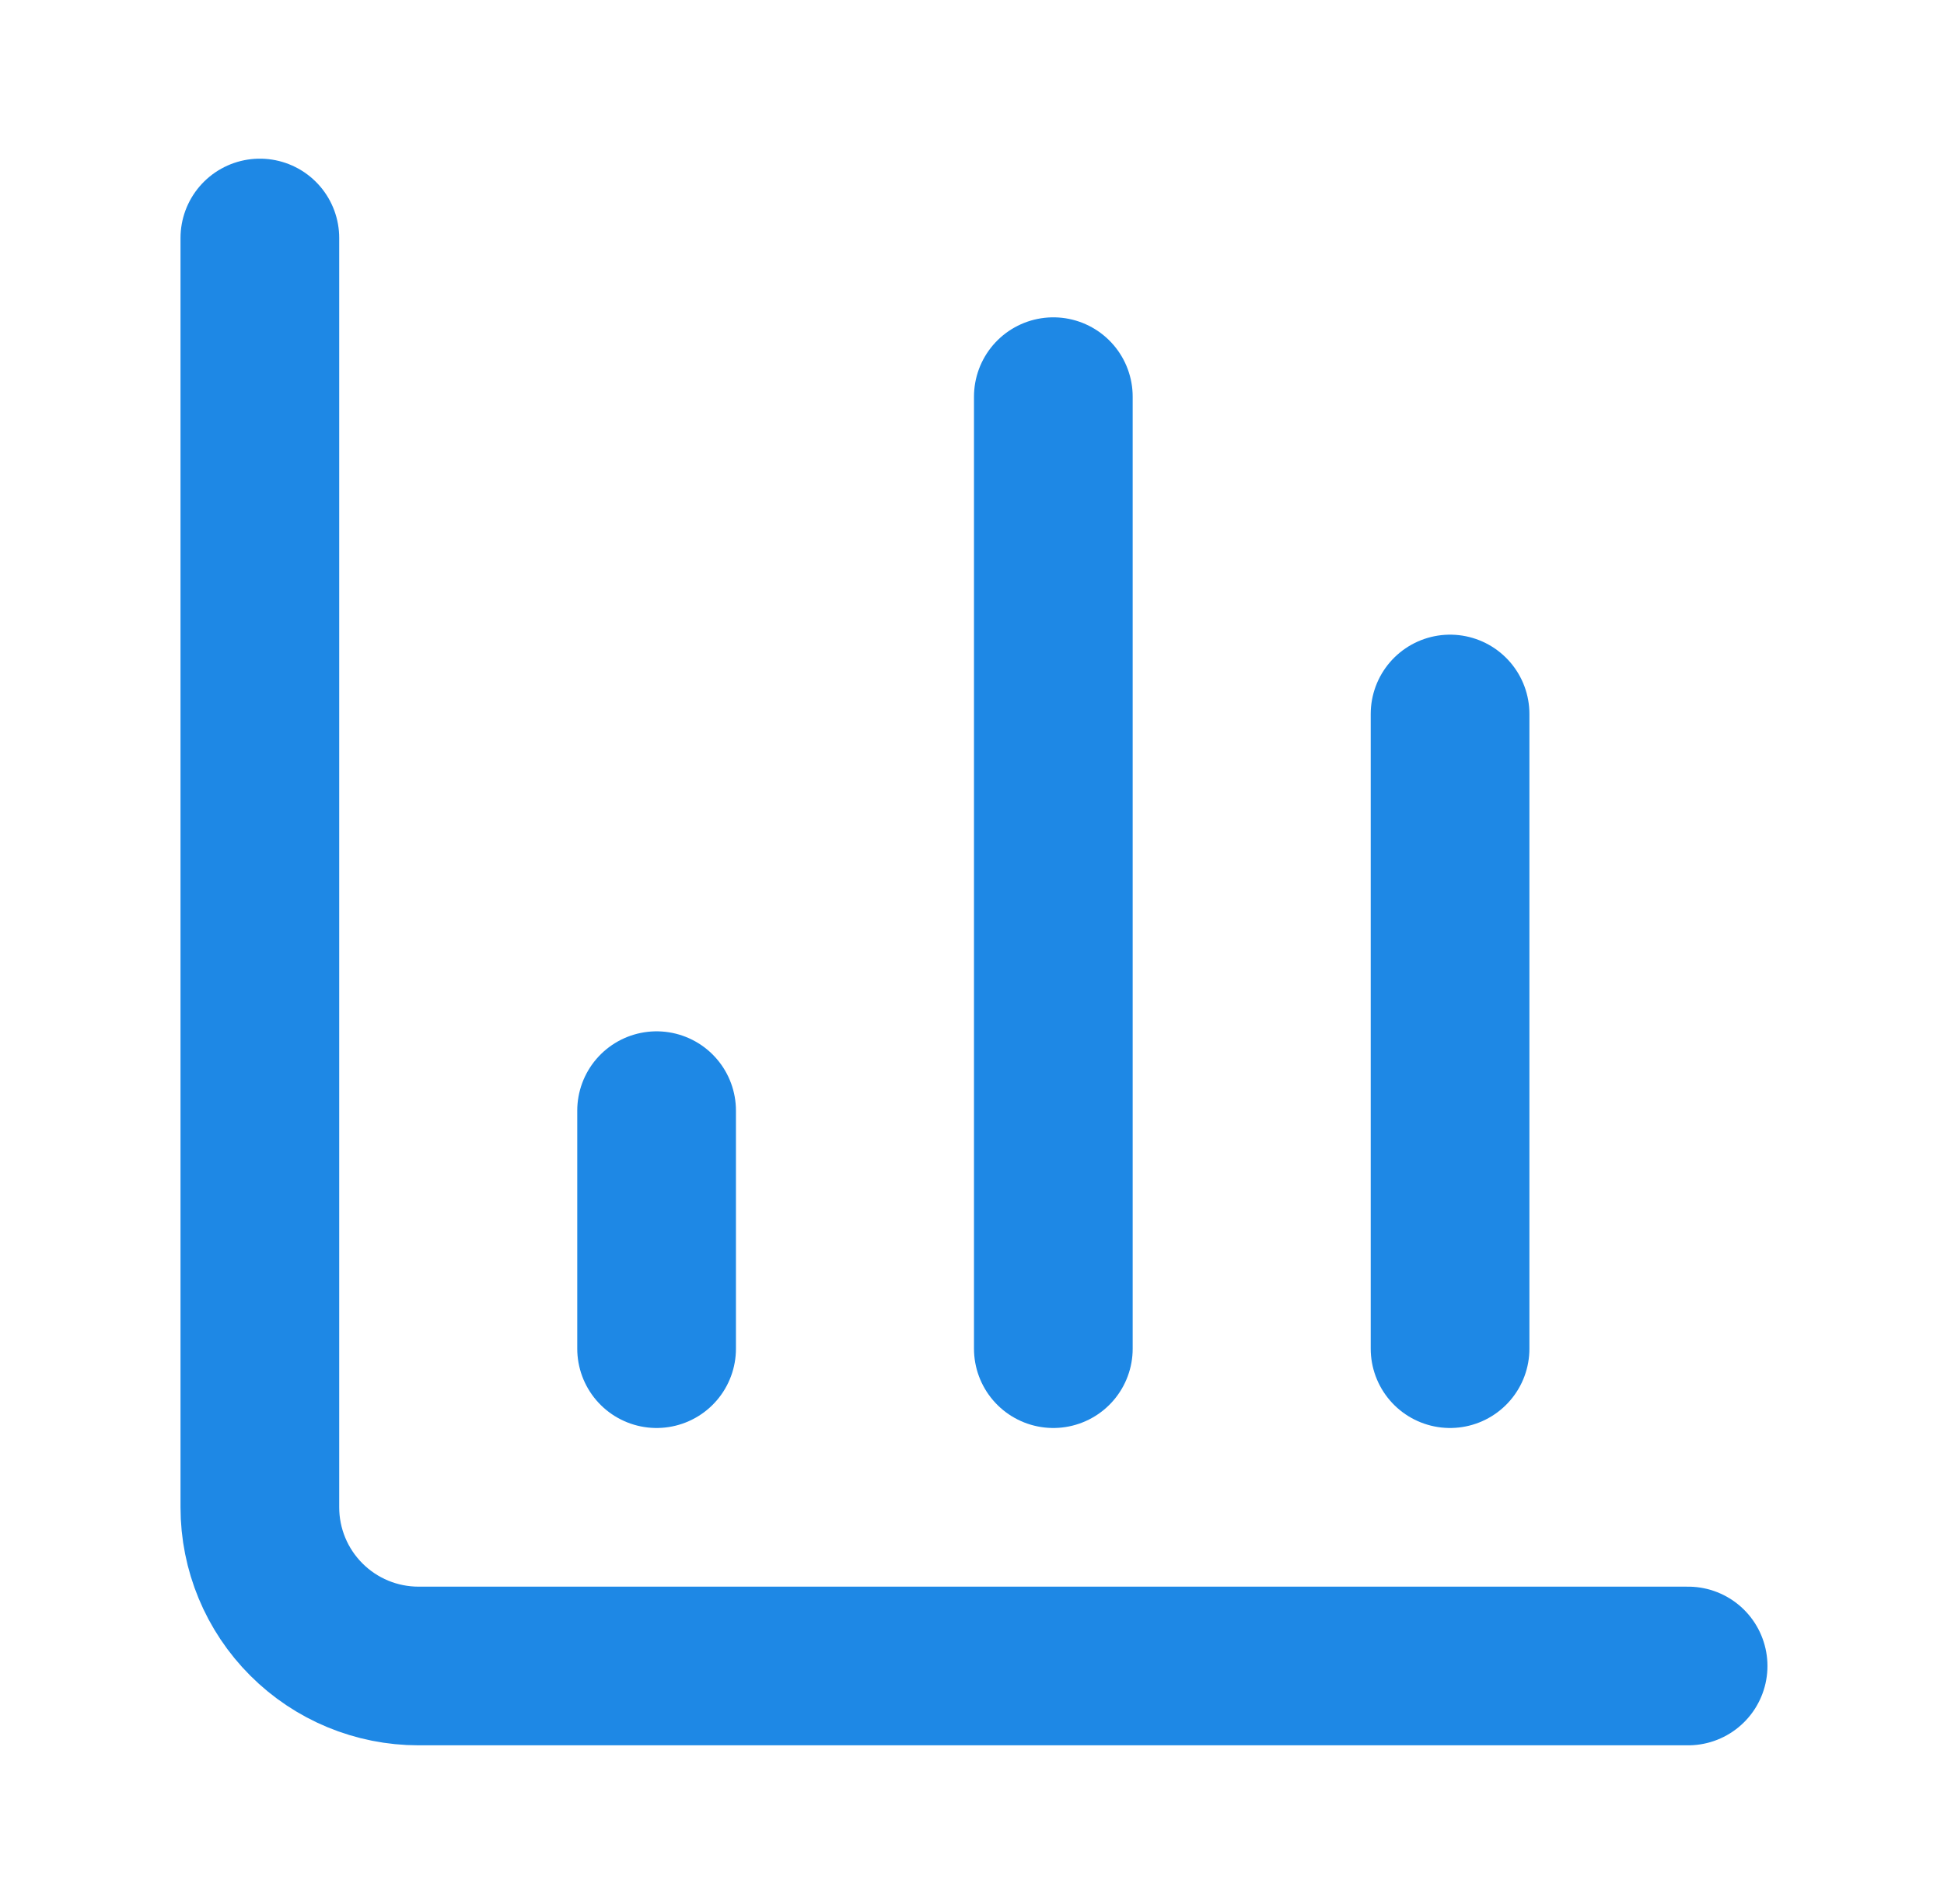 <svg width="49" height="48" viewBox="0 0 49 48" fill="none" xmlns="http://www.w3.org/2000/svg">
<path d="M6.55 6V38C6.55 39.061 6.971 40.078 7.722 40.828C8.472 41.579 9.489 42 10.55 42H42.55" stroke="#1E88E5" stroke-width="4" stroke-linecap="round" stroke-linejoin="round"/>
<path d="M36.55 34V18" stroke="#1E88E5" stroke-width="4" stroke-linecap="round" stroke-linejoin="round"/>
<path d="M26.55 34V10" stroke="#1E88E5" stroke-width="4" stroke-linecap="round" stroke-linejoin="round"/>
<path d="M16.55 34V28" stroke="#1E88E5" stroke-width="4" stroke-linecap="round" stroke-linejoin="round"/>
</svg>
